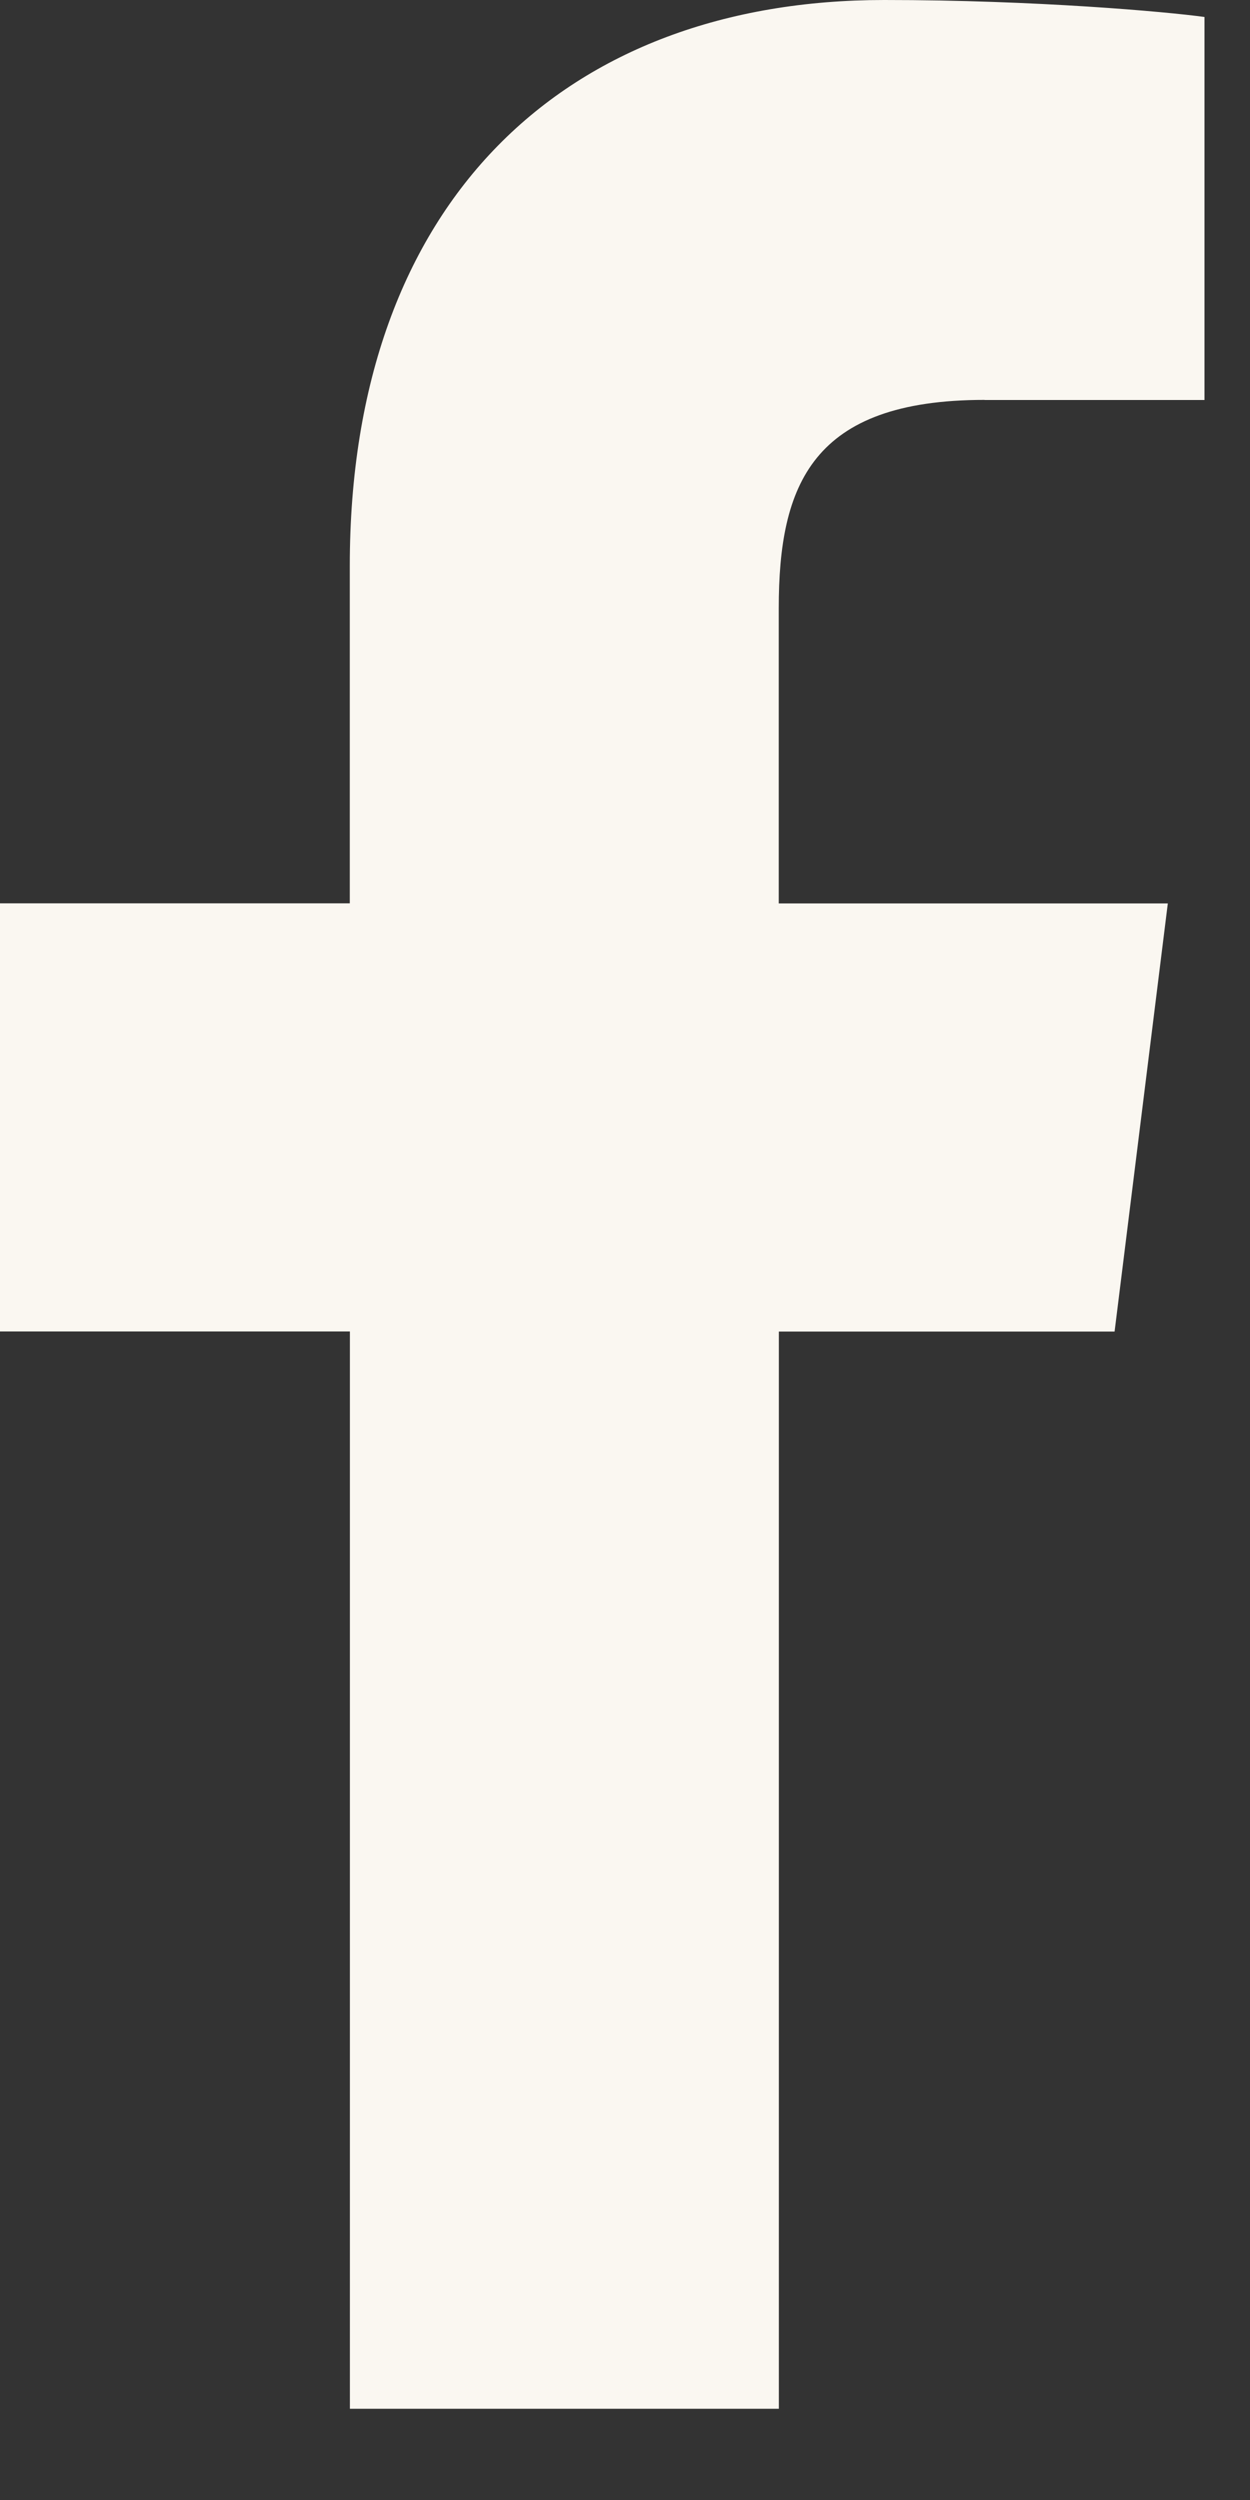 <svg width="12" height="24" viewBox="0 0 12 24" fill="none" xmlns="http://www.w3.org/2000/svg"><rect x="0" y="0" width="12" height="24" fill="#333333" stroke="none"/><path d="M9.452 3.84h2.111V.163C11.2.113 9.946 0 8.488 0c-3.044 0-5.13 1.914-5.13 5.433v3.239H0v4.11h3.359v10.342h4.118V12.783H10.7l.511-4.11H7.476V5.84c0-1.188.32-2.001 1.976-2.001z" fill="#FAF7F1"/></svg>